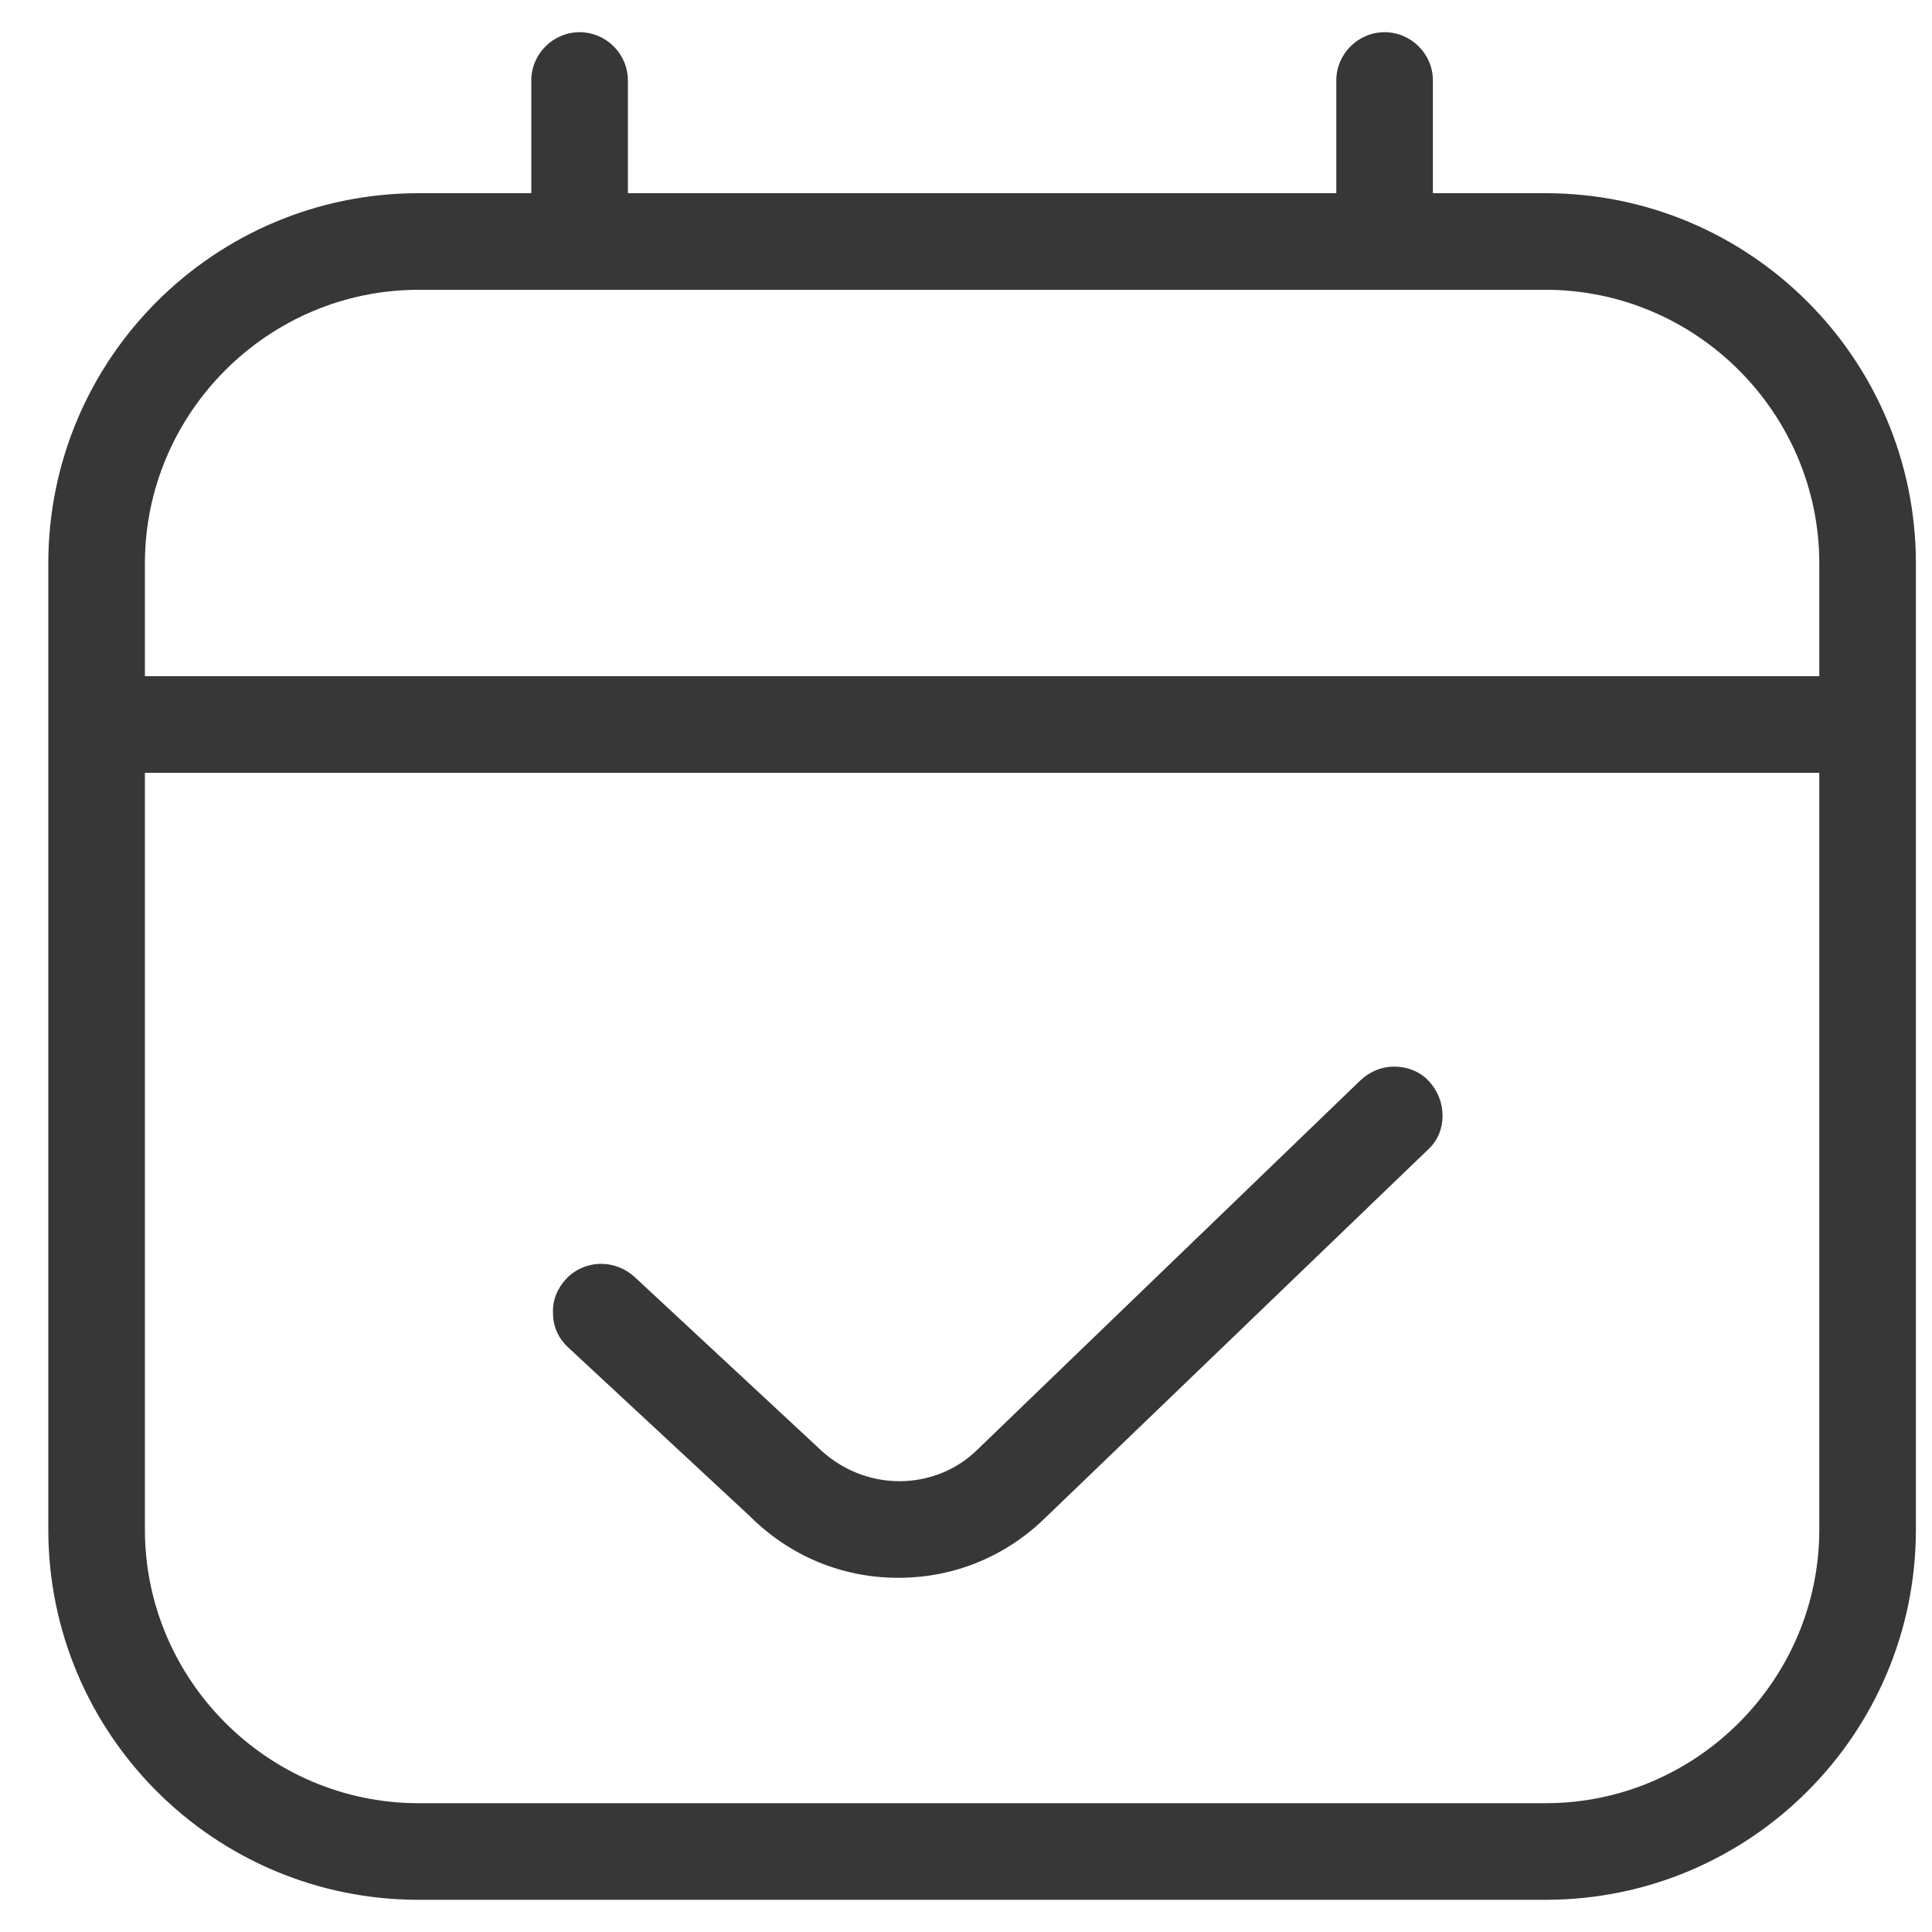 <svg width="24" height="24" viewBox="0 0 24 24" fill="none" xmlns="http://www.w3.org/2000/svg">
<g clip-path="url(#clip0_2787_8984)">
<path d="M9.31 18.83C9.81 19.33 10.46 19.6 11.16 19.6C11.86 19.6 12.5 19.33 12.99 18.85L17.74 14.28C17.86 14.17 17.92 14.02 17.92 13.86C17.92 13.7 17.86 13.55 17.75 13.43C17.64 13.31 17.48 13.25 17.32 13.25C17.16 13.25 17.02 13.31 16.9 13.42L12.15 18C11.89 18.26 11.54 18.4 11.17 18.4C10.8 18.4 10.43 18.25 10.15 17.97L7.88 15.86C7.77 15.76 7.62 15.7 7.47 15.7C7.3 15.7 7.14 15.77 7.03 15.89C6.92 16.01 6.86 16.16 6.87 16.32C6.87 16.48 6.94 16.63 7.06 16.74L9.31 18.83Z" fill="#373737"/>
<path d="M5.2 23.6H19.2C21.74 23.6 23.8 21.54 23.8 19V7C23.8 4.46 21.74 2.4 19.2 2.4H17.8V1C17.8 0.67 17.53 0.4 17.2 0.4C16.87 0.4 16.6 0.67 16.6 1V2.4H7.8V1C7.8 0.67 7.53 0.4 7.2 0.4C6.87 0.4 6.6 0.67 6.6 1V2.4H5.2C2.66 2.4 0.6 4.46 0.6 7V19C0.6 21.54 2.66 23.6 5.2 23.6ZM1.8 8V7C1.8 5.13 3.33 3.6 5.2 3.6H19.2C21.07 3.6 22.6 5.13 22.6 7V8.4H1.8V8ZM1.8 10V9.6H22.6V19C22.6 20.87 21.07 22.4 19.2 22.4H5.2C3.33 22.4 1.8 20.87 1.8 19V10Z" fill="#373737"/>
</g>
<defs>
<clipPath id="clip0_2787_8984">
<rect width="24" height="24" fill="white"/>
</clipPath>
</defs>
</svg>
